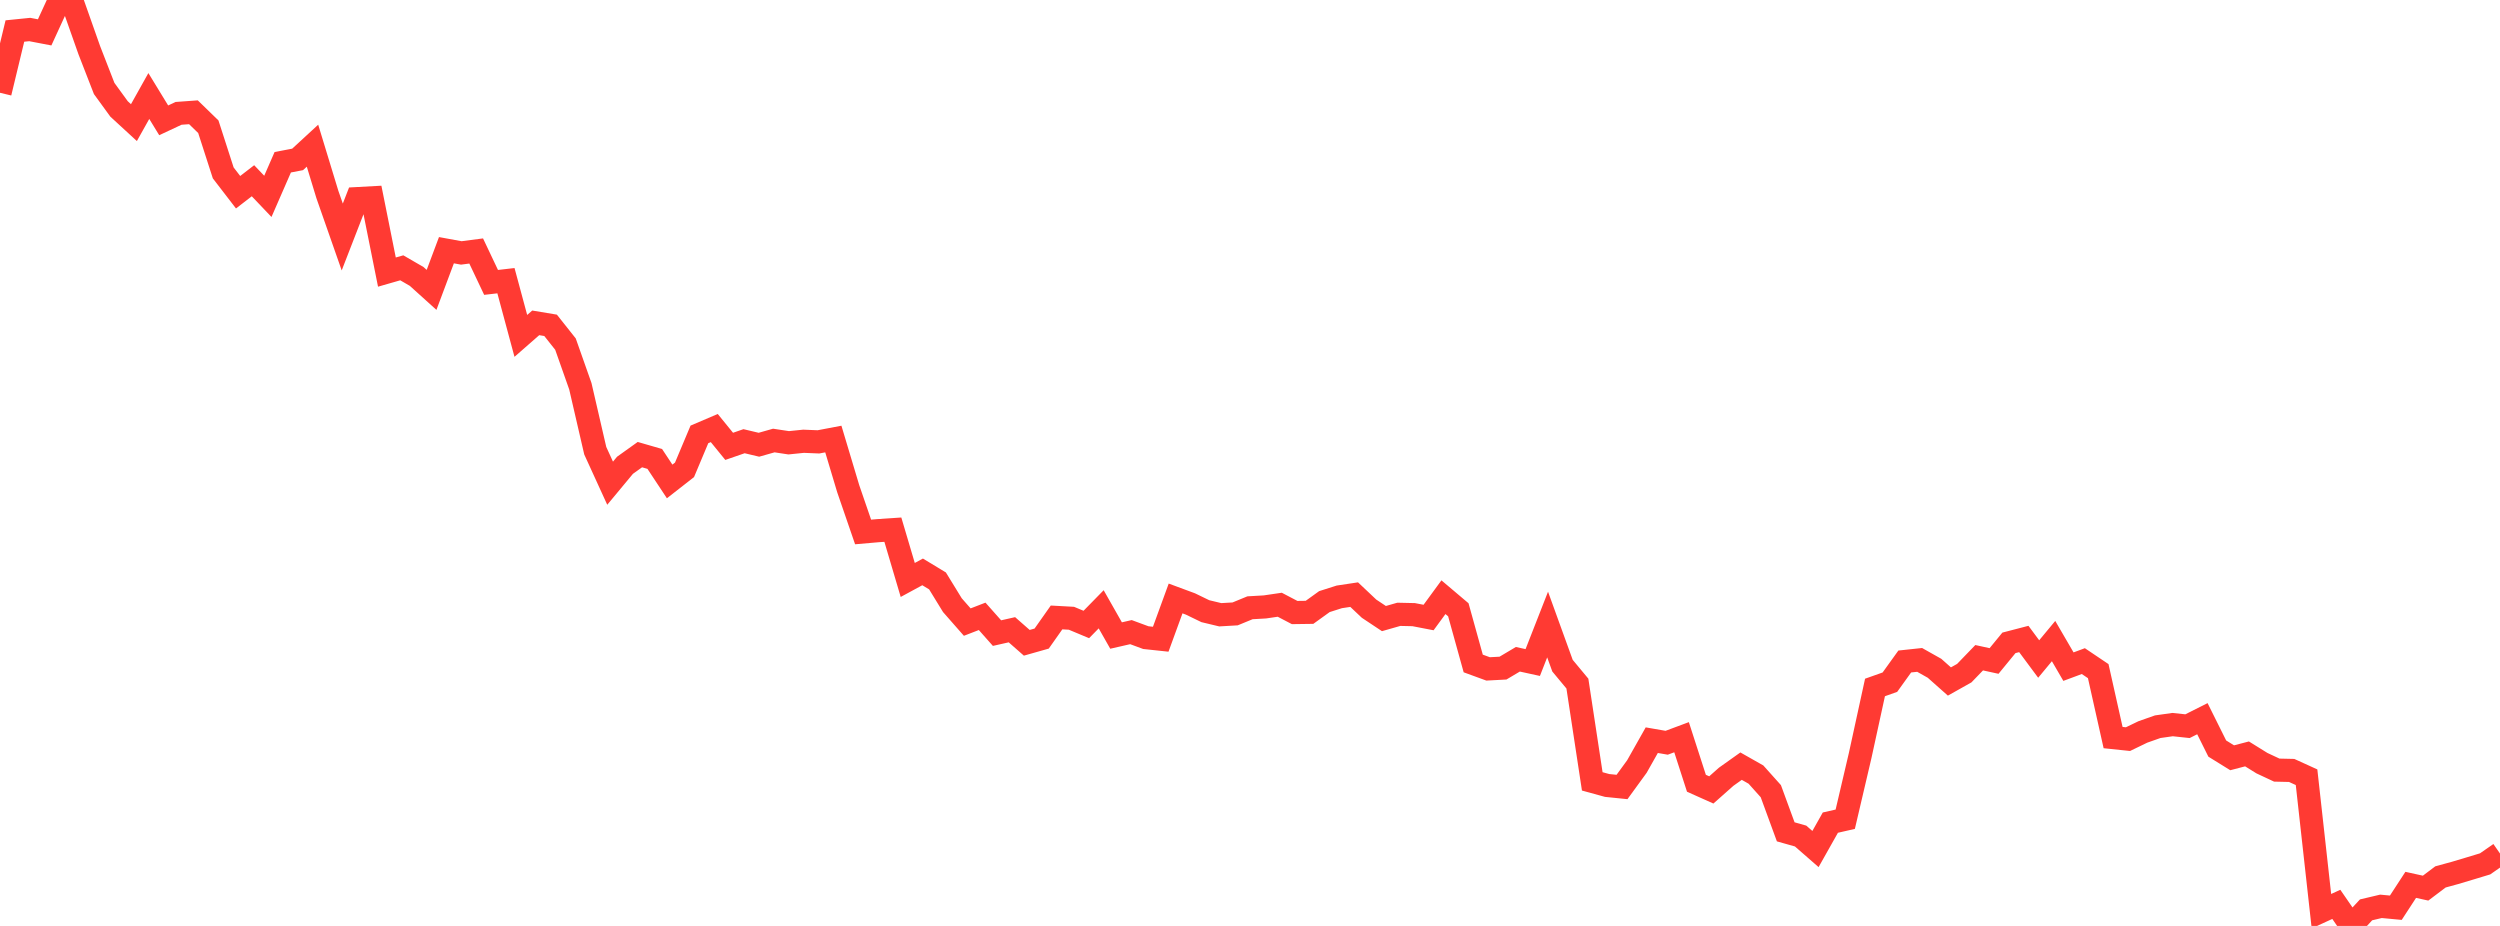<?xml version="1.0" standalone="no"?>
<!DOCTYPE svg PUBLIC "-//W3C//DTD SVG 1.1//EN" "http://www.w3.org/Graphics/SVG/1.1/DTD/svg11.dtd">

<svg width="135" height="50" viewBox="0 0 135 50" preserveAspectRatio="none" 
  xmlns="http://www.w3.org/2000/svg"
  xmlns:xlink="http://www.w3.org/1999/xlink">


<polyline points="0.0, 5.01 0.804, 1.675 1.607, 1.594 2.411, 1.748 3.214, 0.0 4.018, 0.433 4.821, 2.709 5.625, 4.777 6.429, 5.883 7.232, 6.622 8.036, 5.184 8.839, 6.498 9.643, 6.121 10.446, 6.063 11.25, 6.844 12.054, 9.336 12.857, 10.38 13.661, 9.76 14.464, 10.604 15.268, 8.762 16.071, 8.608 16.875, 7.867 17.679, 10.505 18.482, 12.798 19.286, 10.726 20.089, 10.682 20.893, 14.693 21.696, 14.462 22.5, 14.928 23.304, 15.654 24.107, 13.511 24.911, 13.658 25.714, 13.553 26.518, 15.25 27.321, 15.157 28.125, 18.138 28.929, 17.434 29.732, 17.568 30.536, 18.582 31.339, 20.858 32.143, 24.337 32.946, 26.093 33.75, 25.125 34.554, 24.55 35.357, 24.782 36.161, 25.998 36.964, 25.371 37.768, 23.458 38.571, 23.115 39.375, 24.103 40.179, 23.825 40.982, 24.016 41.786, 23.788 42.589, 23.91 43.393, 23.828 44.196, 23.861 45.0, 23.708 45.804, 26.391 46.607, 28.726 47.411, 28.656 48.214, 28.602 49.018, 31.318 49.821, 30.882 50.625, 31.369 51.429, 32.679 52.232, 33.593 53.036, 33.282 53.839, 34.188 54.643, 34.006 55.446, 34.711 56.25, 34.483 57.054, 33.342 57.857, 33.386 58.661, 33.722 59.464, 32.902 60.268, 34.319 61.071, 34.135 61.875, 34.432 62.679, 34.518 63.482, 32.317 64.286, 32.615 65.089, 33.004 65.893, 33.197 66.696, 33.151 67.5, 32.82 68.304, 32.774 69.107, 32.656 69.911, 33.077 70.714, 33.066 71.518, 32.487 72.321, 32.231 73.125, 32.11 73.929, 32.869 74.732, 33.403 75.536, 33.173 76.339, 33.191 77.143, 33.346 77.946, 32.249 78.75, 32.929 79.554, 35.827 80.357, 36.121 81.161, 36.078 81.964, 35.601 82.768, 35.777 83.571, 33.725 84.375, 35.946 85.179, 36.914 85.982, 42.194 86.786, 42.415 87.589, 42.497 88.393, 41.392 89.196, 39.969 90.0, 40.109 90.804, 39.809 91.607, 42.296 92.411, 42.656 93.214, 41.944 94.018, 41.372 94.821, 41.827 95.625, 42.725 96.429, 44.919 97.232, 45.146 98.036, 45.848 98.839, 44.422 99.643, 44.238 100.446, 40.81 101.25, 37.123 102.054, 36.838 102.857, 35.721 103.661, 35.635 104.464, 36.087 105.268, 36.801 106.071, 36.35 106.875, 35.517 107.679, 35.693 108.482, 34.714 109.286, 34.505 110.089, 35.587 110.893, 34.618 111.696, 35.999 112.5, 35.7 113.304, 36.241 114.107, 39.829 114.911, 39.913 115.714, 39.525 116.518, 39.242 117.321, 39.128 118.125, 39.214 118.929, 38.809 119.732, 40.422 120.536, 40.92 121.339, 40.711 122.143, 41.21 122.946, 41.586 123.75, 41.604 124.554, 41.97 125.357, 49.204 126.161, 48.835 126.964, 50.0 127.768, 49.132 128.571, 48.942 129.375, 49.017 130.179, 47.782 130.982, 47.959 131.786, 47.353 132.589, 47.133 133.393, 46.892 134.196, 46.649 135.0, 46.09" fill="none" stroke="#ff3a33" stroke-width="1.25"/>

</svg>